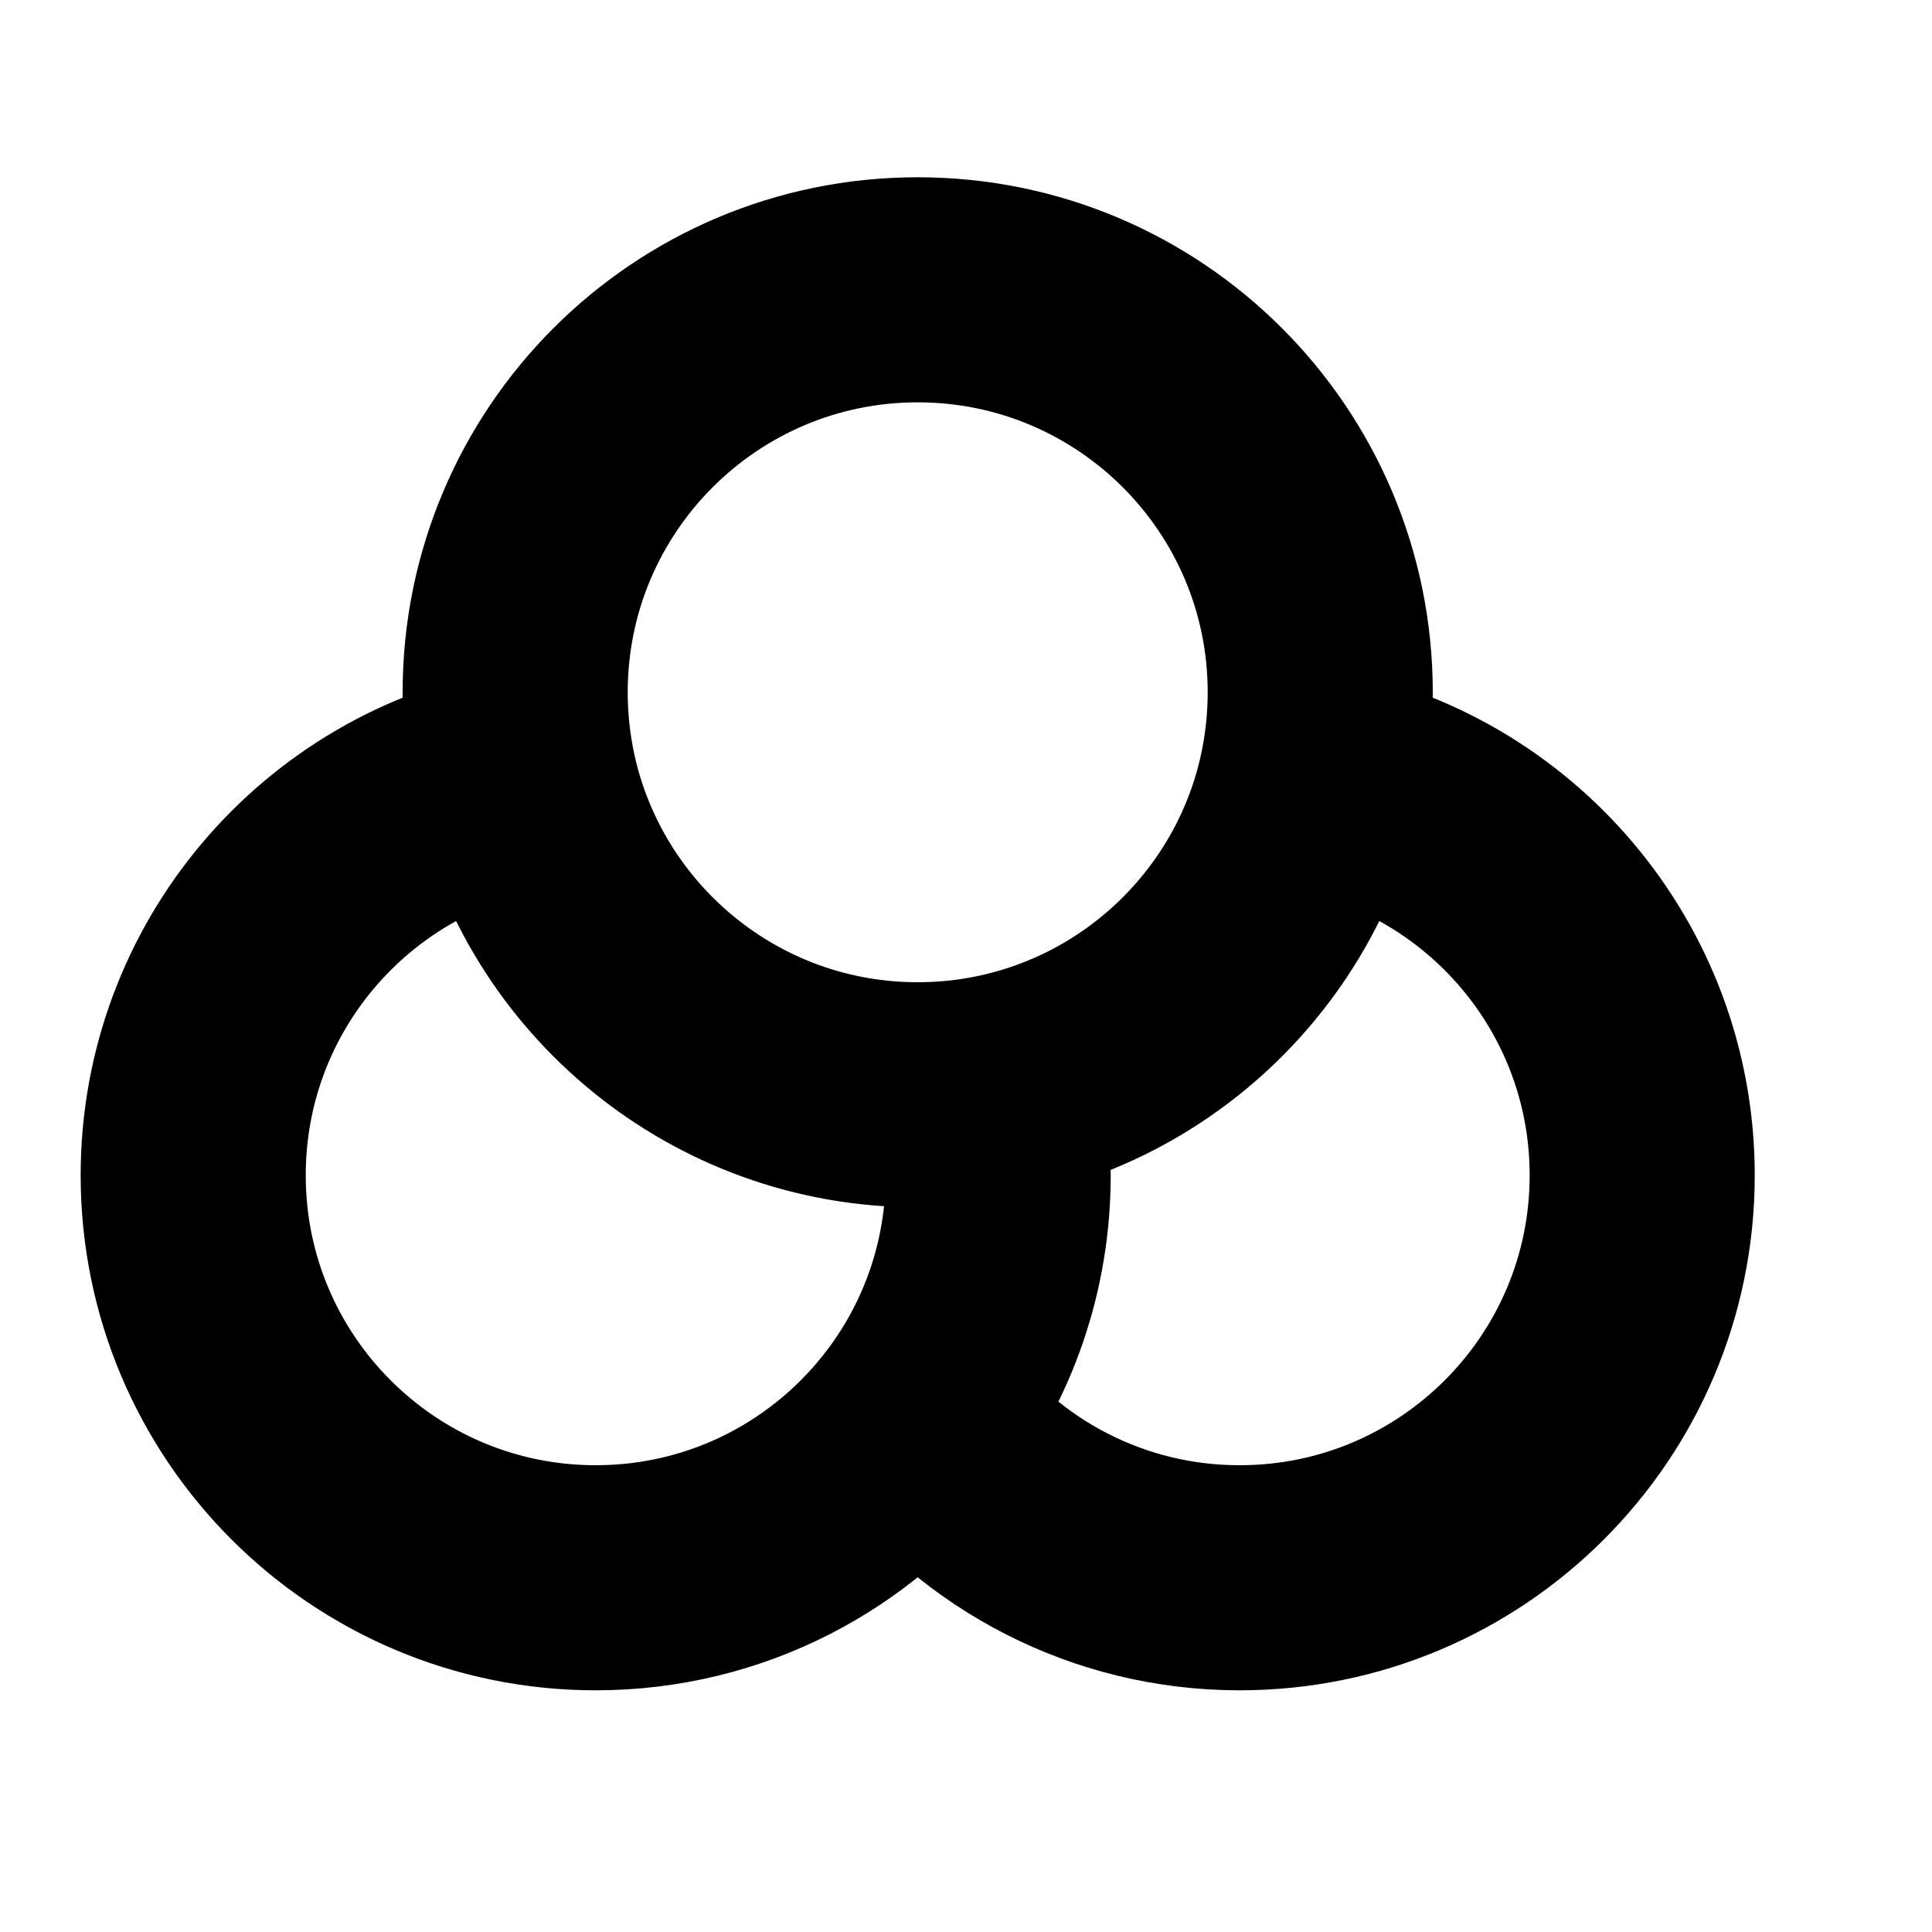 <svg width="20" height="20" viewBox="0 0 20 20" fill="none" xmlns="http://www.w3.org/2000/svg">
<path d="M13.57 8.065C15.52 8.412 17 10.117 17 12.167C17 14.468 15.134 16.333 12.833 16.333C11.47 16.333 10.26 15.679 9.5 14.667M13.57 8.065C13.633 7.776 13.667 7.475 13.667 7.167C13.667 4.865 11.801 3 9.5 3C7.199 3 5.333 4.865 5.333 7.167C5.333 7.475 5.367 7.776 5.43 8.065M13.57 8.065C13.211 9.699 11.893 10.973 10.236 11.268M9.5 14.667C10.023 13.971 10.333 13.105 10.333 12.167C10.333 11.858 10.3 11.558 10.236 11.268M9.5 14.667C8.74 15.679 7.53 16.333 6.167 16.333C3.865 16.333 2 14.468 2 12.167C2 10.117 3.48 8.412 5.43 8.065M5.43 8.065C5.841 9.934 7.507 11.333 9.5 11.333C9.751 11.333 9.997 11.311 10.236 11.268" stroke="black" stroke-width="2.33" stroke-linecap="round" stroke-linejoin="round"/>
</svg>
